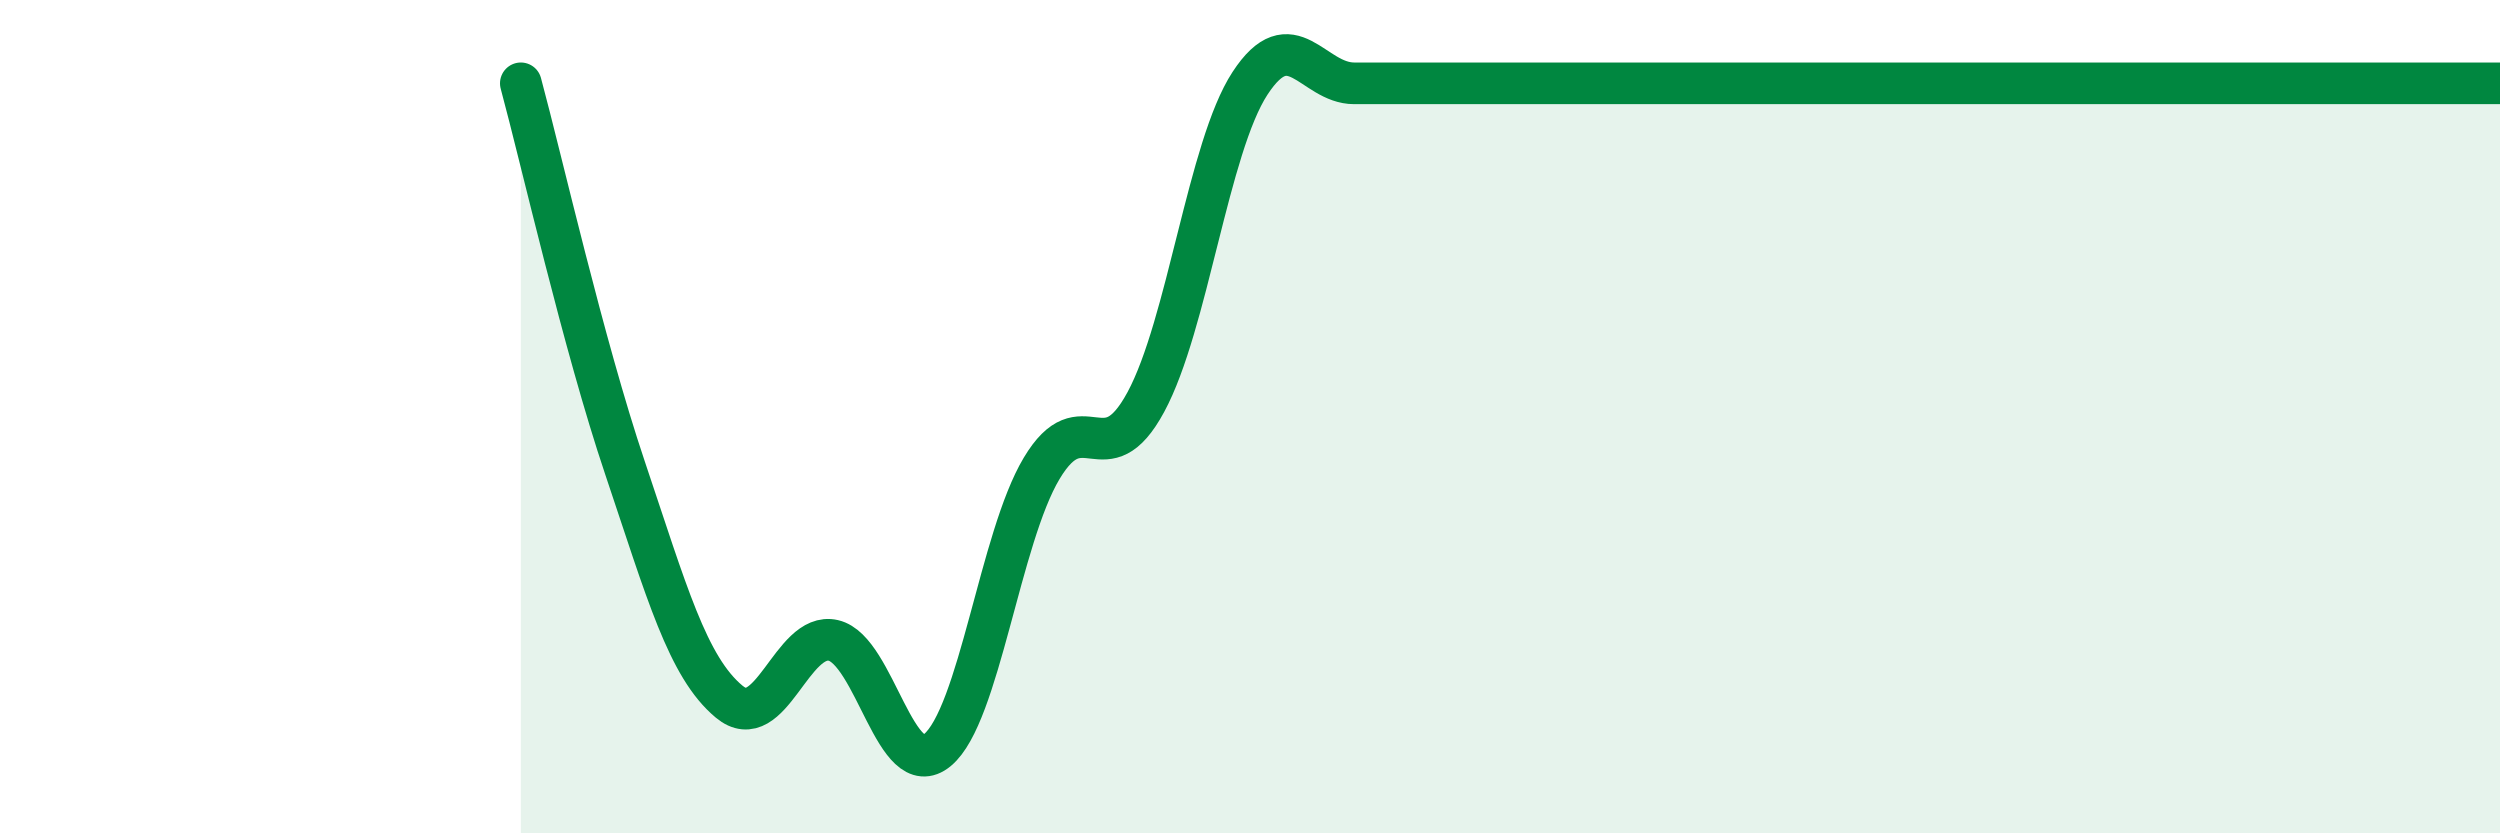 
    <svg width="60" height="20" viewBox="0 0 60 20" xmlns="http://www.w3.org/2000/svg">
      <path
        d="M 12.5,2 C 13,3.85 14,8.26 15,11.23 C 16,14.2 16.5,16.01 17.5,16.84 C 18.5,17.67 19,15.14 20,15.37 C 21,15.6 21.5,18.83 22.5,18 C 23.5,17.17 24,12.91 25,11.24 C 26,9.57 26.5,11.5 27.5,9.65 C 28.5,7.8 29,3.53 30,2 C 31,0.47 31.5,2 32.5,2 C 33.5,2 34,2 35,2 C 36,2 36.5,2 37.5,2 C 38.5,2 39,2 40,2 C 41,2 41.5,2 42.5,2 C 43.5,2 44,2 45,2 C 46,2 46.5,2 47.5,2 C 48.5,2 49,2 50,2 C 51,2 51.5,2 52.5,2 C 53.5,2 53.5,2 55,2 C 56.5,2 59,2 60,2L60 20L12.5 20Z"
        fill="#008740"
        opacity="0.1"
        stroke-linecap="round"
        stroke-linejoin="round"
      />
      <path
        d="M 12.5,2 C 13,3.85 14,8.26 15,11.23 C 16,14.2 16.5,16.01 17.5,16.84 C 18.5,17.67 19,15.14 20,15.37 C 21,15.6 21.5,18.83 22.5,18 C 23.5,17.17 24,12.91 25,11.24 C 26,9.57 26.5,11.5 27.5,9.65 C 28.5,7.8 29,3.53 30,2 C 31,0.47 31.5,2 32.5,2 C 33.5,2 34,2 35,2 C 36,2 36.5,2 37.5,2 C 38.5,2 39,2 40,2 C 41,2 41.5,2 42.5,2 C 43.5,2 44,2 45,2 C 46,2 46.5,2 47.5,2 C 48.5,2 49,2 50,2 C 51,2 51.5,2 52.5,2 C 53.5,2 53.5,2 55,2 C 56.5,2 59,2 60,2"
        stroke="#008740"
        stroke-width="1"
        fill="none"
        stroke-linecap="round"
        stroke-linejoin="round"
      />
    </svg>
  